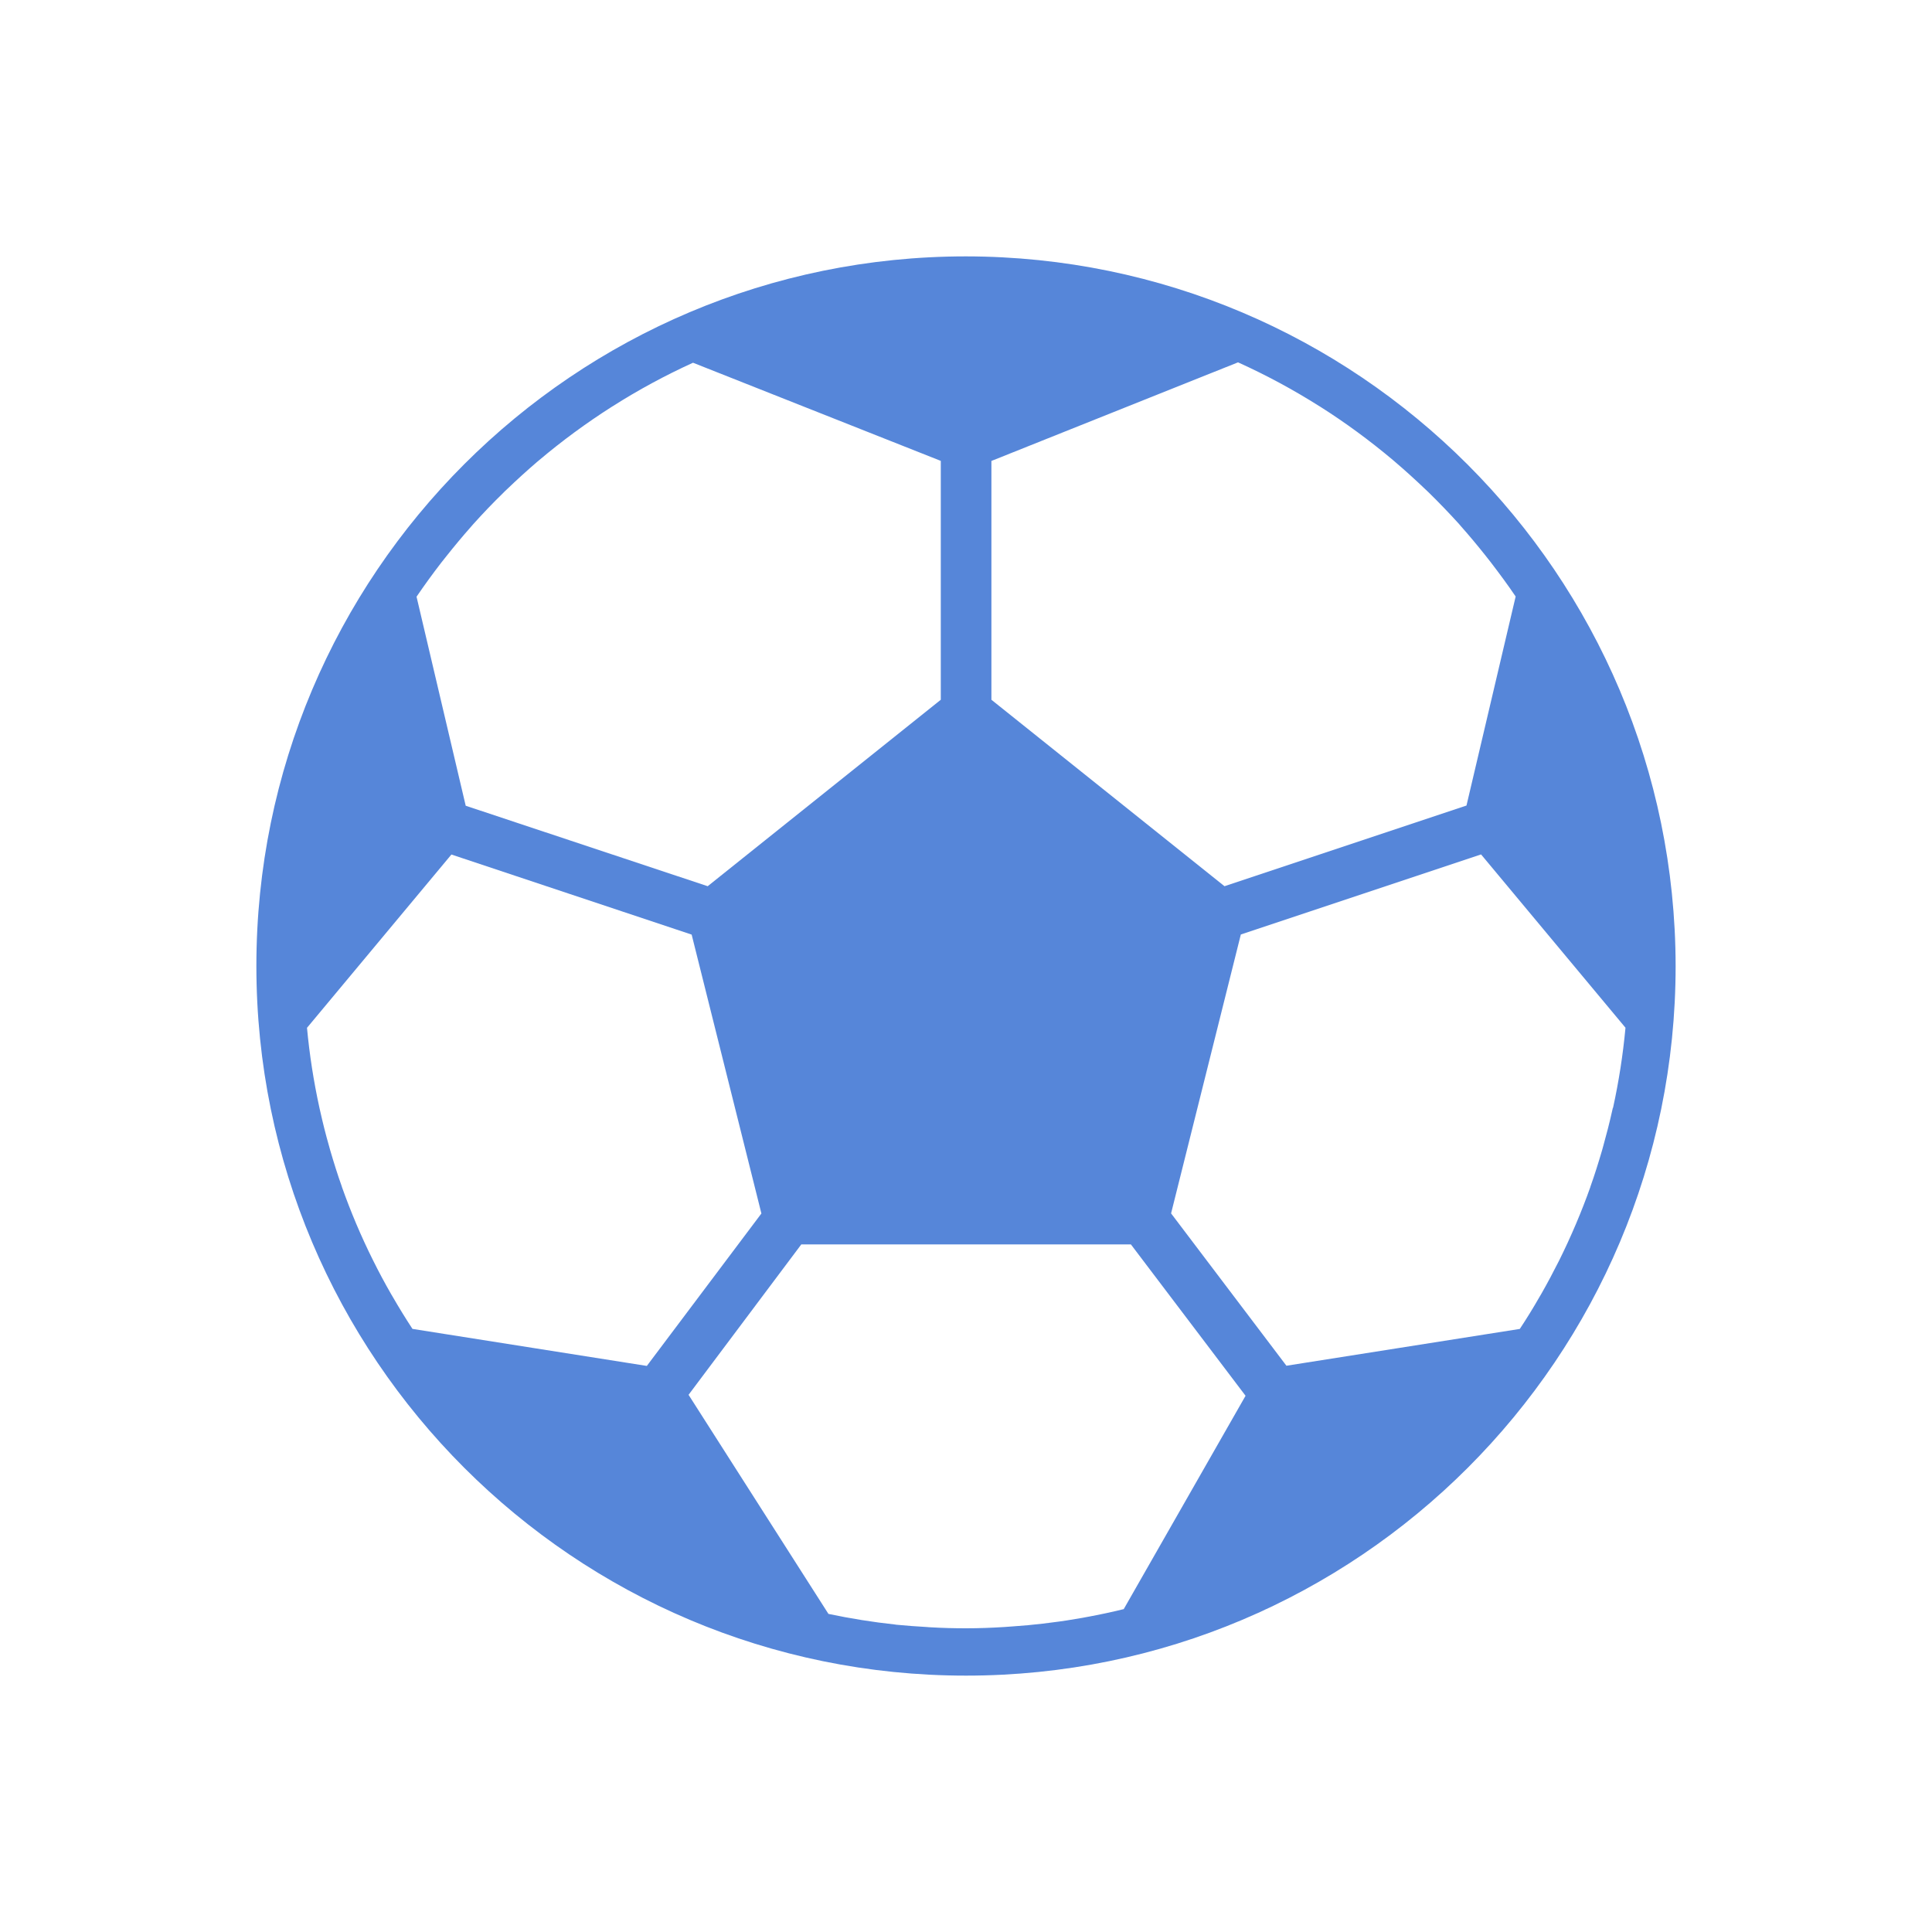 <?xml version="1.0" encoding="UTF-8"?>
<svg id="Warstwa_1" data-name="Warstwa 1" xmlns="http://www.w3.org/2000/svg" width="200" height="200" viewBox="0 0 200 200">
  <defs>
    <style>
      .cls-1 {
        fill: #5686d9;
      }
    </style>
  </defs>
  <path class="cls-1" d="M100,26.54c-40.57,0-73.46,32.89-73.46,73.46s32.89,73.46,73.46,73.46,73.46-32.89,73.46-73.46c-.05-40.55-32.91-73.41-73.46-73.46ZM102.62,47.72l25.54-10.21c2.9,1.31,5.7,2.82,8.39,4.52l.07.04c2.64,1.67,5.17,3.53,7.56,5.54l.21.18c1.07.91,2.11,1.86,3.13,2.83.13.13.26.25.39.37,1.06,1.04,2.09,2.11,3.09,3.21.08.09.16.19.24.28.87.98,1.71,1.99,2.53,3.02.2.25.39.49.58.74.88,1.15,1.74,2.31,2.55,3.51l-5.09,21.64-25.05,8.35-24.13-19.3v-24.74ZM45.66,58.27c.19-.25.38-.49.58-.73.81-1.02,1.64-2.02,2.5-2.99.09-.1.18-.21.27-.31.99-1.1,2.01-2.17,3.08-3.21.12-.12.24-.25.37-.36,1.01-.97,2.04-1.91,3.1-2.82l.25-.21c2.37-2,4.87-3.84,7.49-5.51l.1-.06c2.67-1.7,5.46-3.21,8.34-4.52l25.65,10.16v24.73l-24.13,19.3-25.05-8.33-5.09-21.64c.82-1.2,1.66-2.36,2.54-3.5ZM42.7,137.57c-.72-1.1-1.41-2.22-2.06-3.35l-.16-.27c-.65-1.13-1.27-2.29-1.85-3.46l-.02-.04c-1.23-2.46-2.3-5-3.22-7.59v-.02c-.44-1.22-.83-2.48-1.2-3.74l-.13-.47c-.34-1.18-.64-2.38-.91-3.59-.02-.12-.05-.23-.08-.35-.6-2.74-1.03-5.5-1.29-8.29l14.95-17.94,24.87,8.29,7.22,28.87-11.86,15.78-24.24-3.83ZM116.31,166.58c-1.22.3-2.48.57-3.74.8-.18.03-.36.06-.53.1-1.07.19-2.15.36-3.24.49-.29.04-.58.08-.86.11-1.01.12-2.02.21-3.04.28-.32.02-.64.05-.96.07-1.3.08-2.61.13-3.94.13-1.21,0-2.42-.03-3.61-.1-.14,0-.28-.02-.43-.03-1.07-.06-2.13-.14-3.18-.24l-.12-.02c-2.32-.25-4.62-.62-6.9-1.1l-14.48-22.68,11.67-15.57h34.12l11.87,15.67-12.62,22.1ZM166.96,114.69c-.03.12-.05.23-.08.35-.27,1.21-.58,2.41-.91,3.59l-.13.47c-.37,1.26-.76,2.51-1.2,3.74v.02c-.92,2.59-2,5.13-3.22,7.59l-.02.04c-.59,1.17-1.2,2.32-1.85,3.46l-.16.27c-.65,1.14-1.34,2.26-2.06,3.35l-24.16,3.81-11.94-15.77,7.22-28.87,24.87-8.29,14.95,17.94c-.26,2.79-.69,5.56-1.29,8.3Z"/>
</svg>